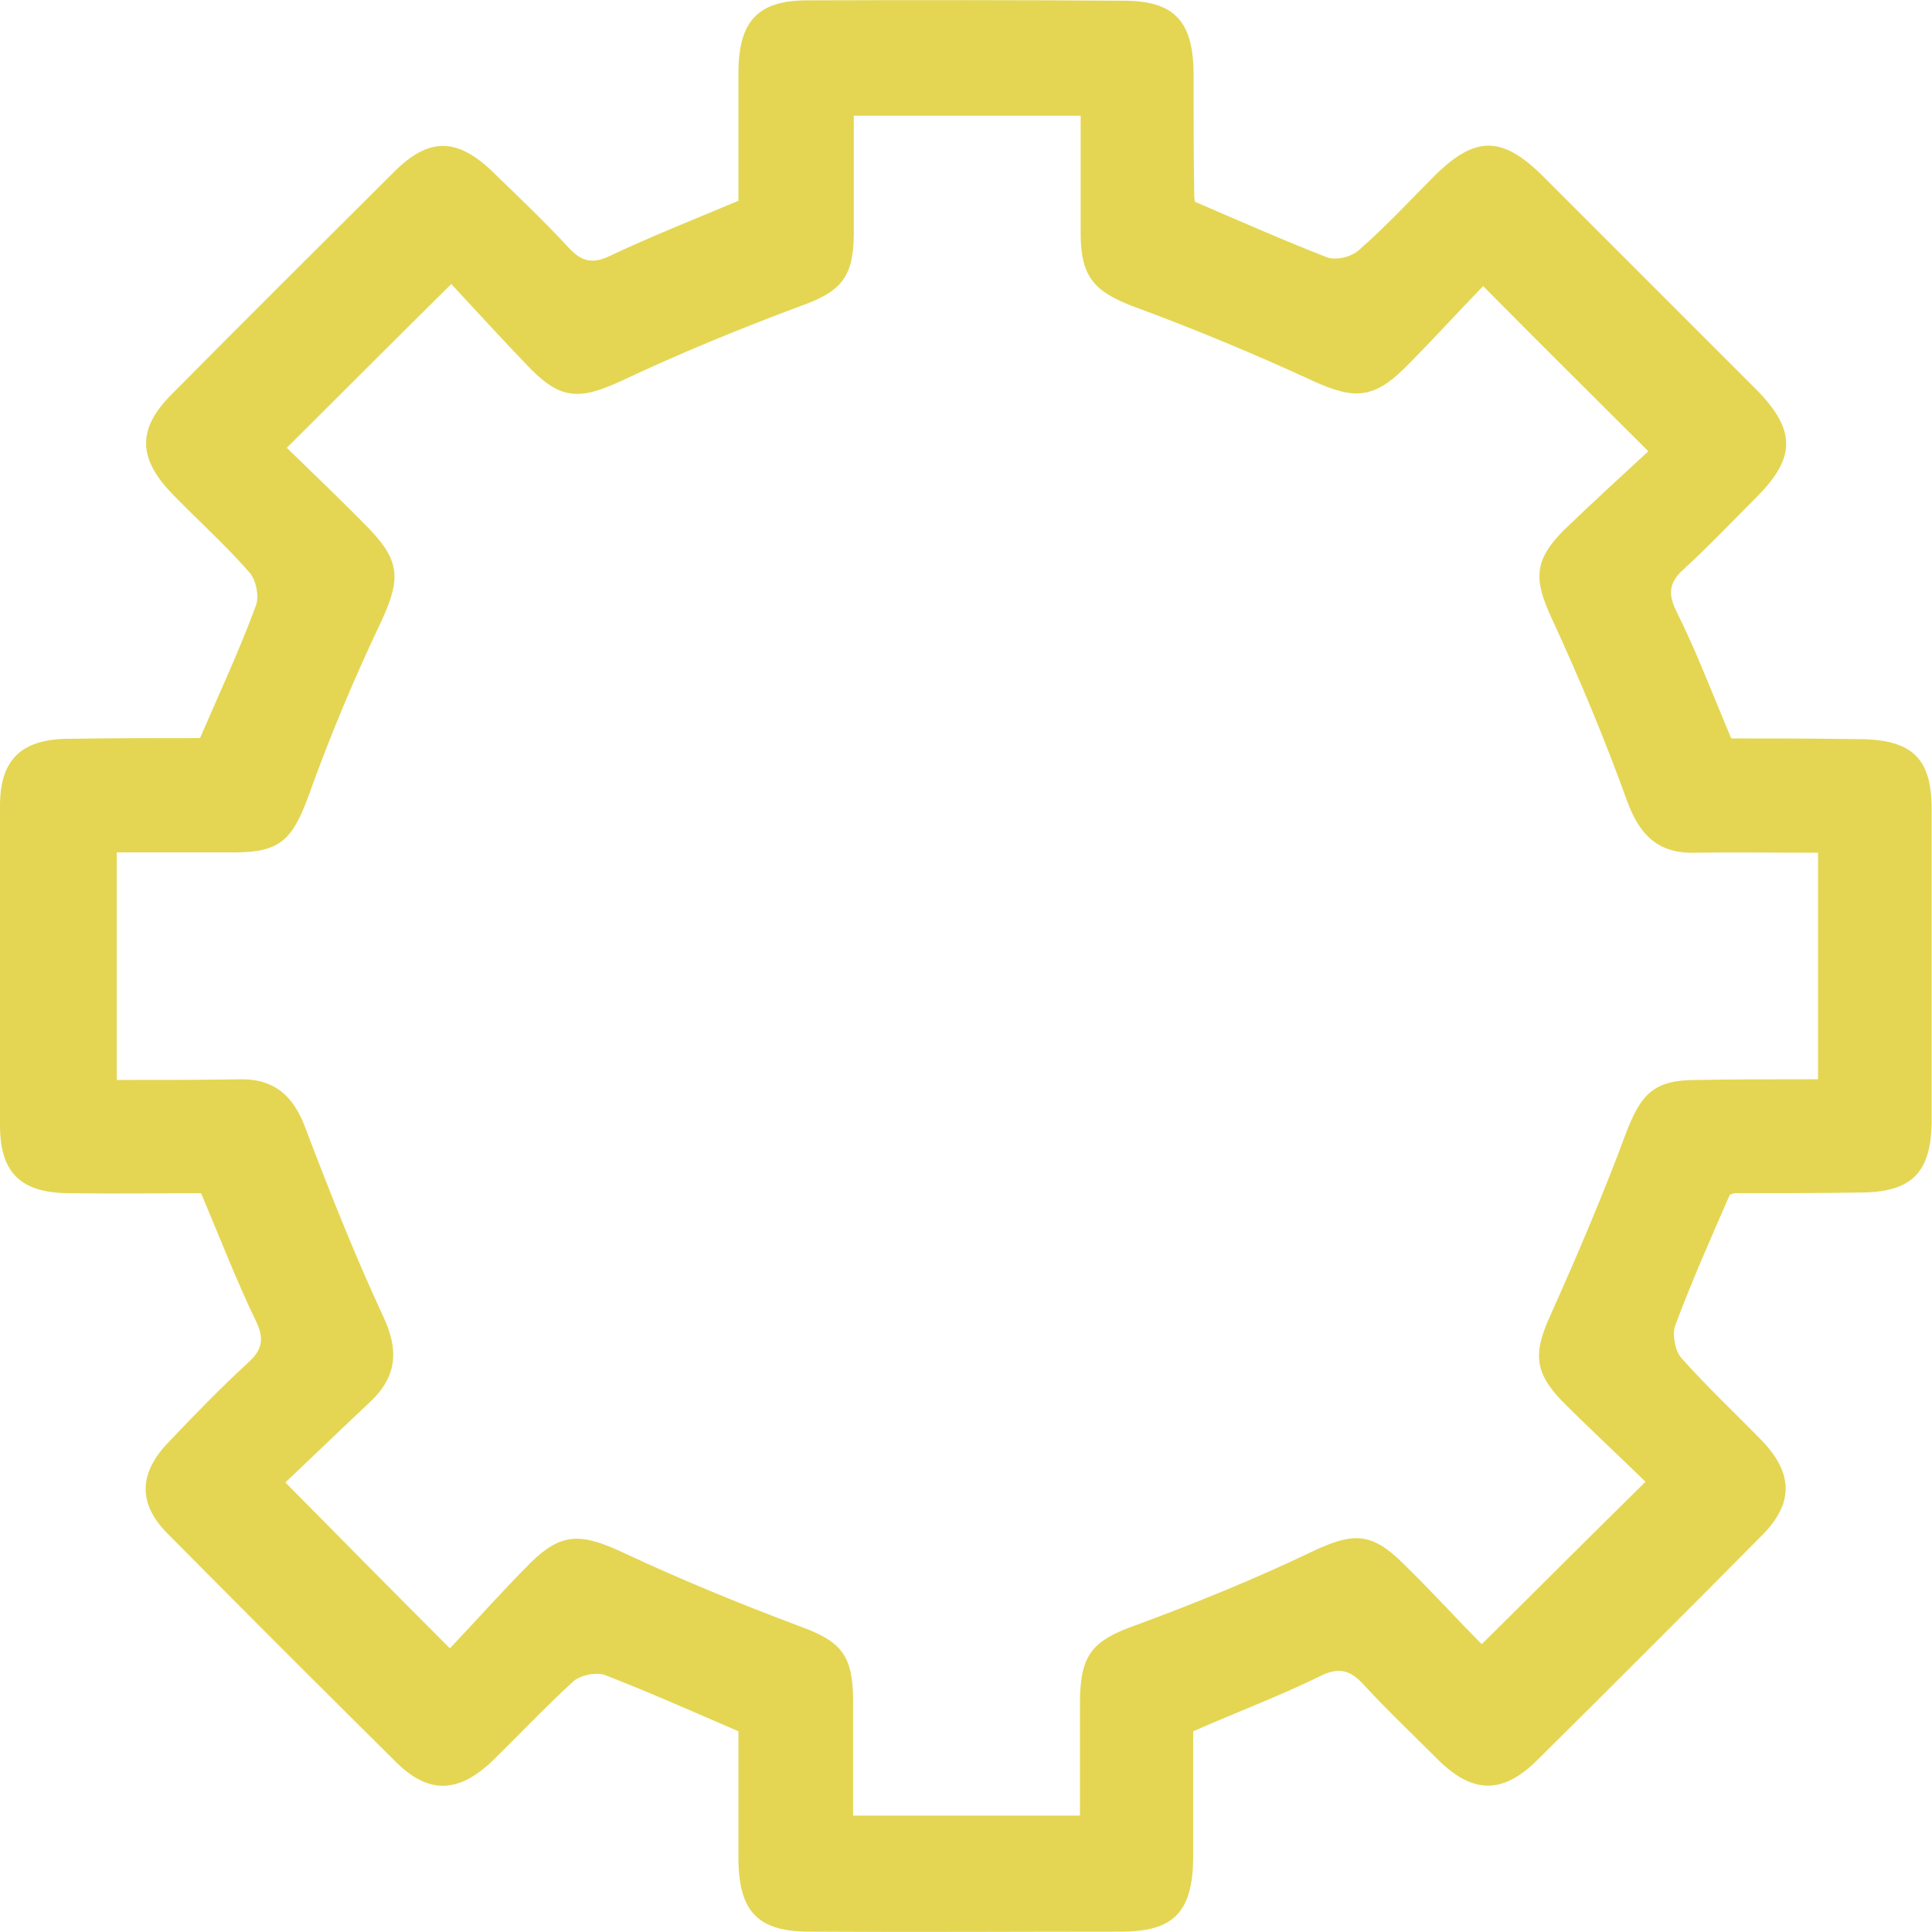 <?xml version="1.0" encoding="UTF-8"?> <!-- Generator: Adobe Illustrator 26.3.1, SVG Export Plug-In . SVG Version: 6.00 Build 0) --> <svg xmlns="http://www.w3.org/2000/svg" xmlns:xlink="http://www.w3.org/1999/xlink" id="Layer_1" x="0px" y="0px" viewBox="0 0 55.44 55.45" style="enable-background:new 0 0 55.44 55.45;" xml:space="preserve"> <style type="text/css"> .st0{fill:#DEBD8A;} .st1{fill:#C5934E;} .st2{fill:#AD7D19;} .st3{fill:#655A00;} .st4{fill:#76480C;} .st5{fill:#BBDBFE;} .st6{fill:#9DB0D3;} .st7{fill:#69A3B7;} .st8{fill:#4B779E;} .st9{fill:#354C77;} .st10{fill:#F0EEDF;} .st11{fill:#FBFBF3;} .st12{fill:#DAE2F5;} .st13{fill:#367CAE;} .st14{fill:#89CBE8;} .st15{fill:none;} .st16{fill:#BD8E5A;} .st17{fill:#E4C48B;} .st18{fill:#523E37;} .st19{fill:#95684B;} .st20{fill:#E9DAC3;} .st21{fill:#A8968C;} .st22{fill:#3B735A;} .st23{opacity:0.5;fill:#56967B;} .st24{clip-path:url(#SVGID_00000158732347120847461610000000083278991715277246_);} .st25{fill:#56967B;} .st26{fill:#E4D653;} .st27{fill:#FFFFFF;} .st28{fill-rule:evenodd;clip-rule:evenodd;fill:#FFFFFF;} .st29{fill:#C5B625;} .st30{clip-path:url(#SVGID_00000119800149357360742620000014897297861931769530_);fill:#C5B625;} .st31{fill-rule:evenodd;clip-rule:evenodd;fill:#56967B;} .st32{opacity:0.5;clip-path:url(#SVGID_00000026859495596765984970000007316101208662959781_);} .st33{opacity:0.5;clip-path:url(#SVGID_00000002350694162325010550000012598527729639733386_);} .st34{fill:#959765;} .st35{opacity:0.5;clip-path:url(#SVGID_00000034063882827667543710000000918957905679549877_);} .st36{fill:#C8A65E;} .st37{fill:#127147;} .st38{fill:#DBB201;} </style> <g> <g> <path class="st26" d="M53.32,21.21c-1.24-0.02-2.48-0.02-3.64-0.02c-0.55-1.3-1-2.5-1.58-3.66c-0.26-0.53-0.18-0.85,0.24-1.22 c0.73-0.67,1.4-1.38,2.11-2.09c1.08-1.1,1.08-1.89-0.04-3.03c-2.05-2.05-4.07-4.07-6.12-6.12c-1.18-1.18-1.95-1.18-3.11-0.04 c-0.73,0.73-1.42,1.48-2.19,2.15c-0.22,0.2-0.67,0.3-0.92,0.2c-1.26-0.49-2.5-1.04-3.78-1.59c0-0.02-0.02-0.08-0.02-0.16 c-0.02-1.18-0.02-2.36-0.02-3.56c-0.02-1.48-0.57-2.05-2.01-2.05C29.21,0,26.18,0,23.16,0.01c-1.4,0-1.95,0.59-1.97,2.01v3.74 c-1.3,0.55-2.5,1.02-3.66,1.57C17,7.59,16.69,7.51,16.31,7.1c-0.67-0.73-1.38-1.4-2.09-2.09c-1.08-1.08-1.91-1.1-2.95-0.04 c-2.12,2.11-4.23,4.21-6.34,6.34c-1,1-0.98,1.85,0.04,2.89c0.73,0.75,1.52,1.46,2.2,2.24c0.18,0.22,0.27,0.67,0.18,0.92 c-0.47,1.28-1.04,2.5-1.61,3.82c-1.22,0-2.5,0-3.78,0.02C0.61,21.21,0,21.8,0,23.12v9.17c0,1.38,0.61,1.95,2.01,1.95 c1.28,0.02,2.56,0,3.76,0c0.55,1.3,1.02,2.52,1.57,3.66c0.26,0.53,0.18,0.85-0.24,1.22c-0.79,0.73-1.52,1.48-2.24,2.24 c-0.89,0.91-0.91,1.79-0.04,2.66c2.18,2.2,4.37,4.39,6.55,6.55c0.93,0.92,1.79,0.89,2.76-0.04c0.77-0.75,1.52-1.55,2.32-2.28 c0.2-0.18,0.67-0.28,0.92-0.18c1.26,0.49,2.5,1.04,3.82,1.61v3.7c0.02,1.48,0.57,2.05,2.03,2.05c2.97,0.02,5.96,0,8.95,0 c1.52,0,2.05-0.57,2.07-2.11v-3.64c1.3-0.57,2.5-1.02,3.66-1.59c0.53-0.26,0.85-0.16,1.22,0.24c0.69,0.75,1.44,1.46,2.16,2.18 c0.98,0.96,1.83,0.98,2.81,0.02c2.17-2.15,4.33-4.31,6.48-6.48c0.91-0.92,0.89-1.79-0.04-2.74c-0.77-0.79-1.55-1.52-2.28-2.34 c-0.18-0.2-0.27-0.67-0.18-0.93c0.47-1.26,1.02-2.5,1.57-3.76c0.02,0,0.1-0.04,0.16-0.04c1.2,0,2.38,0,3.56-0.02 c1.48,0,2.05-0.55,2.07-2.01v-8.97C55.44,21.76,54.87,21.21,53.32,21.21z M52.14,30.97c-1.18,0-2.32,0-3.46,0.02 c-1.22,0-1.59,0.39-2.03,1.55c-0.65,1.75-1.38,3.46-2.14,5.16c-0.51,1.1-0.51,1.67,0.35,2.54c0.81,0.81,1.61,1.55,2.36,2.28 c-1.58,1.55-3.07,3.05-4.7,4.66c-0.67-0.67-1.44-1.52-2.24-2.3c-0.93-0.93-1.46-0.91-2.64-0.35c-1.65,0.79-3.35,1.48-5.06,2.11 c-1.2,0.43-1.57,0.81-1.59,2.13v3.33h-6.51v-3.39c-0.02-1.26-0.39-1.63-1.55-2.05c-1.73-0.65-3.46-1.36-5.14-2.15 c-1.12-0.51-1.69-0.53-2.56,0.33c-0.81,0.81-1.57,1.67-2.32,2.46c-1.63-1.63-3.13-3.15-4.72-4.76c0.79-0.75,1.61-1.54,2.44-2.32 c0.79-0.75,0.81-1.52,0.35-2.48c-0.81-1.75-1.52-3.54-2.2-5.33c-0.33-0.91-0.85-1.44-1.85-1.44c-1.18,0.02-2.36,0.02-3.58,0.02 v-6.53h3.39c1.3,0,1.65-0.37,2.11-1.61c0.61-1.71,1.32-3.4,2.11-5.06c0.53-1.16,0.53-1.69-0.37-2.62 c-0.79-0.81-1.59-1.57-2.36-2.32c1.58-1.57,3.07-3.07,4.72-4.7c0.73,0.79,1.5,1.63,2.3,2.46c0.87,0.87,1.42,0.85,2.56,0.33 c1.67-0.79,3.4-1.5,5.14-2.15c1.16-0.41,1.54-0.81,1.55-2.05V3.32h6.51v3.46c0.02,1.18,0.41,1.59,1.5,2.01 c1.77,0.65,3.52,1.38,5.23,2.17c1.1,0.49,1.67,0.49,2.56-0.39c0.79-0.79,1.53-1.61,2.26-2.36c1.57,1.59,3.09,3.09,4.74,4.74 c-0.75,0.69-1.59,1.46-2.42,2.26c-0.87,0.87-0.87,1.42-0.35,2.54c0.79,1.71,1.52,3.46,2.17,5.26c0.35,0.94,0.87,1.48,1.91,1.46 c1.16-0.02,2.3,0,3.56,0V30.97z"></path> </g> </g> </svg> 